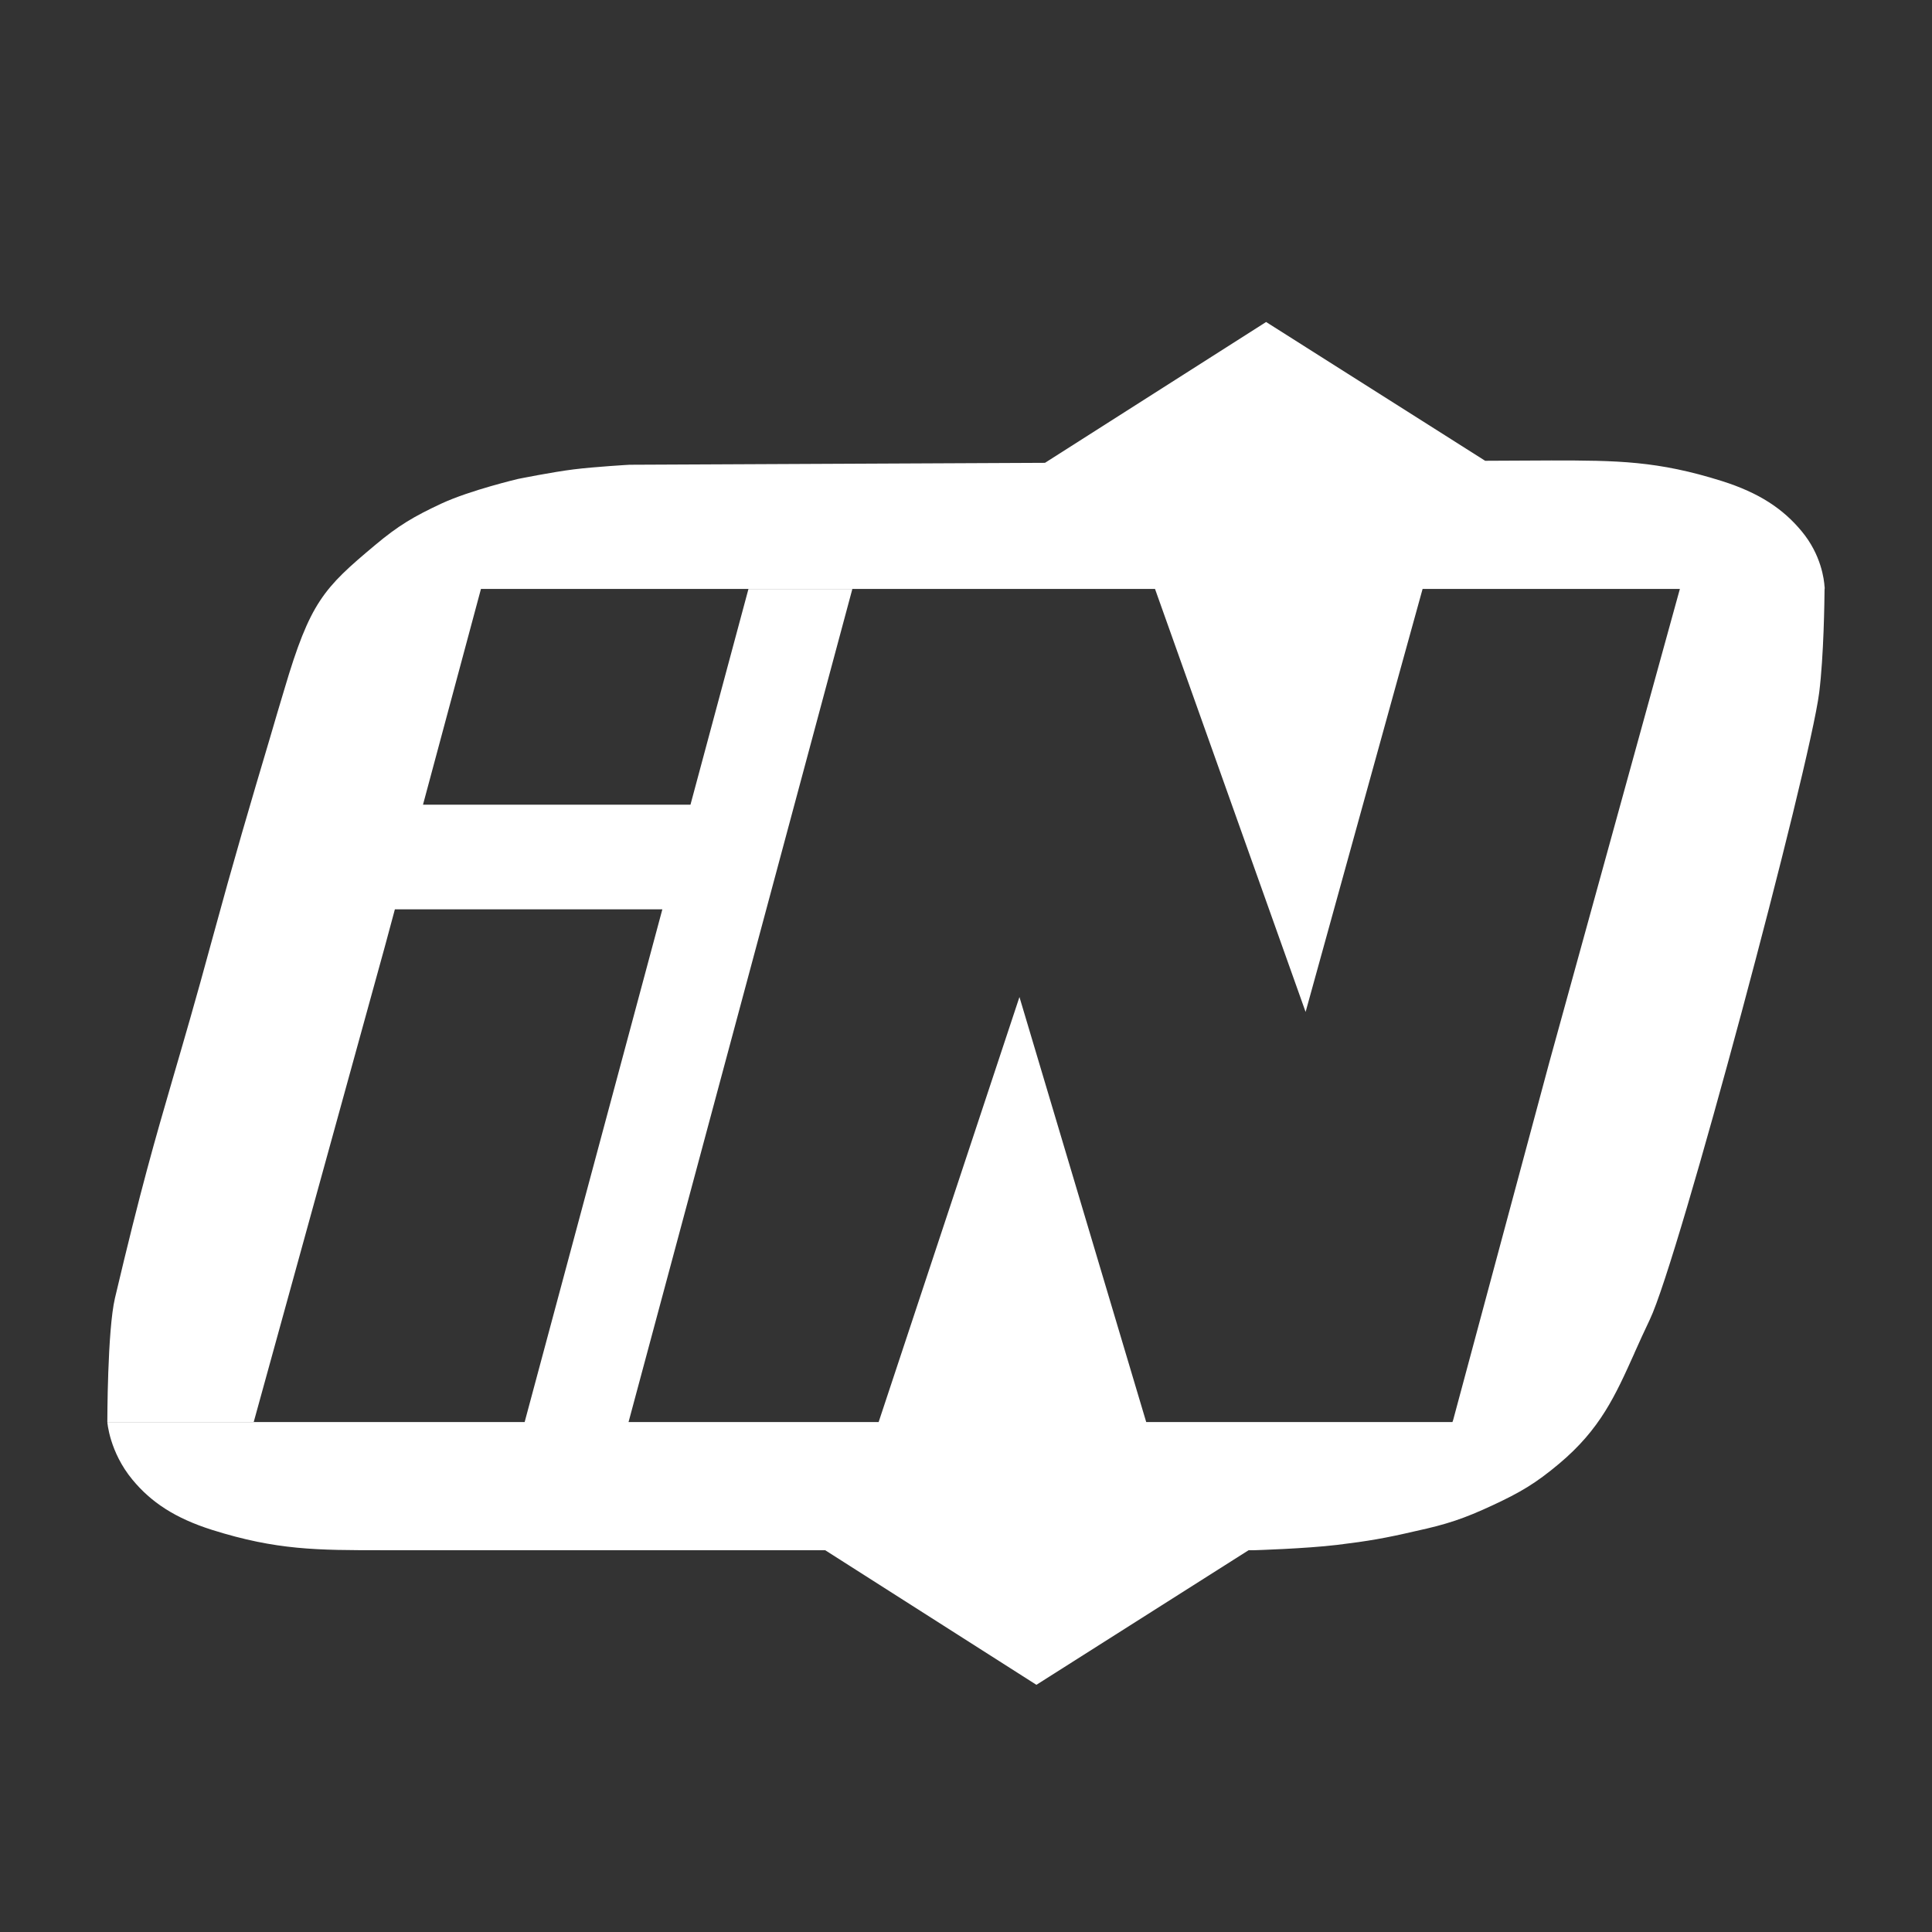<svg width="18" height="18" viewBox="0 0 18 18" fill="none" xmlns="http://www.w3.org/2000/svg">
<rect x="0" y="0" width="18" height="18" fill="#333333" stroke="none"/>
<path fill-rule="evenodd" clip-rule="evenodd" d="M11.796 3L13.837 4.293L14.455 4.29C15.066 4.29 15.443 4.293 16.043 4.482C16.391 4.592 16.613 4.741 16.786 4.95C16.968 5.169 16.995 5.4 16.999 5.468H17L17 5.473C17 5.482 17 5.487 17 5.487H16.999C16.998 5.594 16.992 6.111 16.949 6.453C16.859 7.159 15.639 11.736 15.371 12.294C15.318 12.404 15.272 12.507 15.228 12.605L15.228 12.605L15.228 12.606L15.228 12.606C15.049 13.004 14.91 13.315 14.526 13.637C14.308 13.82 14.165 13.904 13.905 14.025C13.641 14.148 13.479 14.202 13.193 14.264L13.193 14.264C12.91 14.33 12.749 14.358 12.461 14.393C12.16 14.429 11.687 14.443 11.687 14.443H11.633L9.656 15.697L7.688 14.443H3.565C2.954 14.443 2.578 14.443 1.977 14.254C1.629 14.144 1.407 13.995 1.234 13.786C1.019 13.526 1 13.249 1 13.249H4.888L6.171 8.472H3.679L3.585 8.821L2.364 13.248H1C1 13.248 1 12.396 1.071 12.094C1.314 11.065 1.441 10.629 1.609 10.051C1.707 9.715 1.82 9.33 1.977 8.751C2.183 7.994 2.326 7.511 2.519 6.862C2.559 6.724 2.602 6.579 2.649 6.423C2.889 5.61 3.015 5.48 3.494 5.079C3.712 4.896 3.855 4.812 4.114 4.691C4.379 4.568 4.827 4.462 4.827 4.462L4.827 4.462C4.833 4.461 5.144 4.398 5.346 4.373C5.548 4.348 5.865 4.33 5.865 4.33L9.736 4.312L11.796 3ZM3.941 7.497H6.433L6.973 5.488H7.941L5.856 13.249H8.186L9.498 9.289L10.679 13.249H13.532L13.539 13.229L14.435 9.896L15.651 5.487H13.254L12.164 9.428L10.761 5.487H4.481L3.941 7.497Z" fill="white"/>
</svg>
